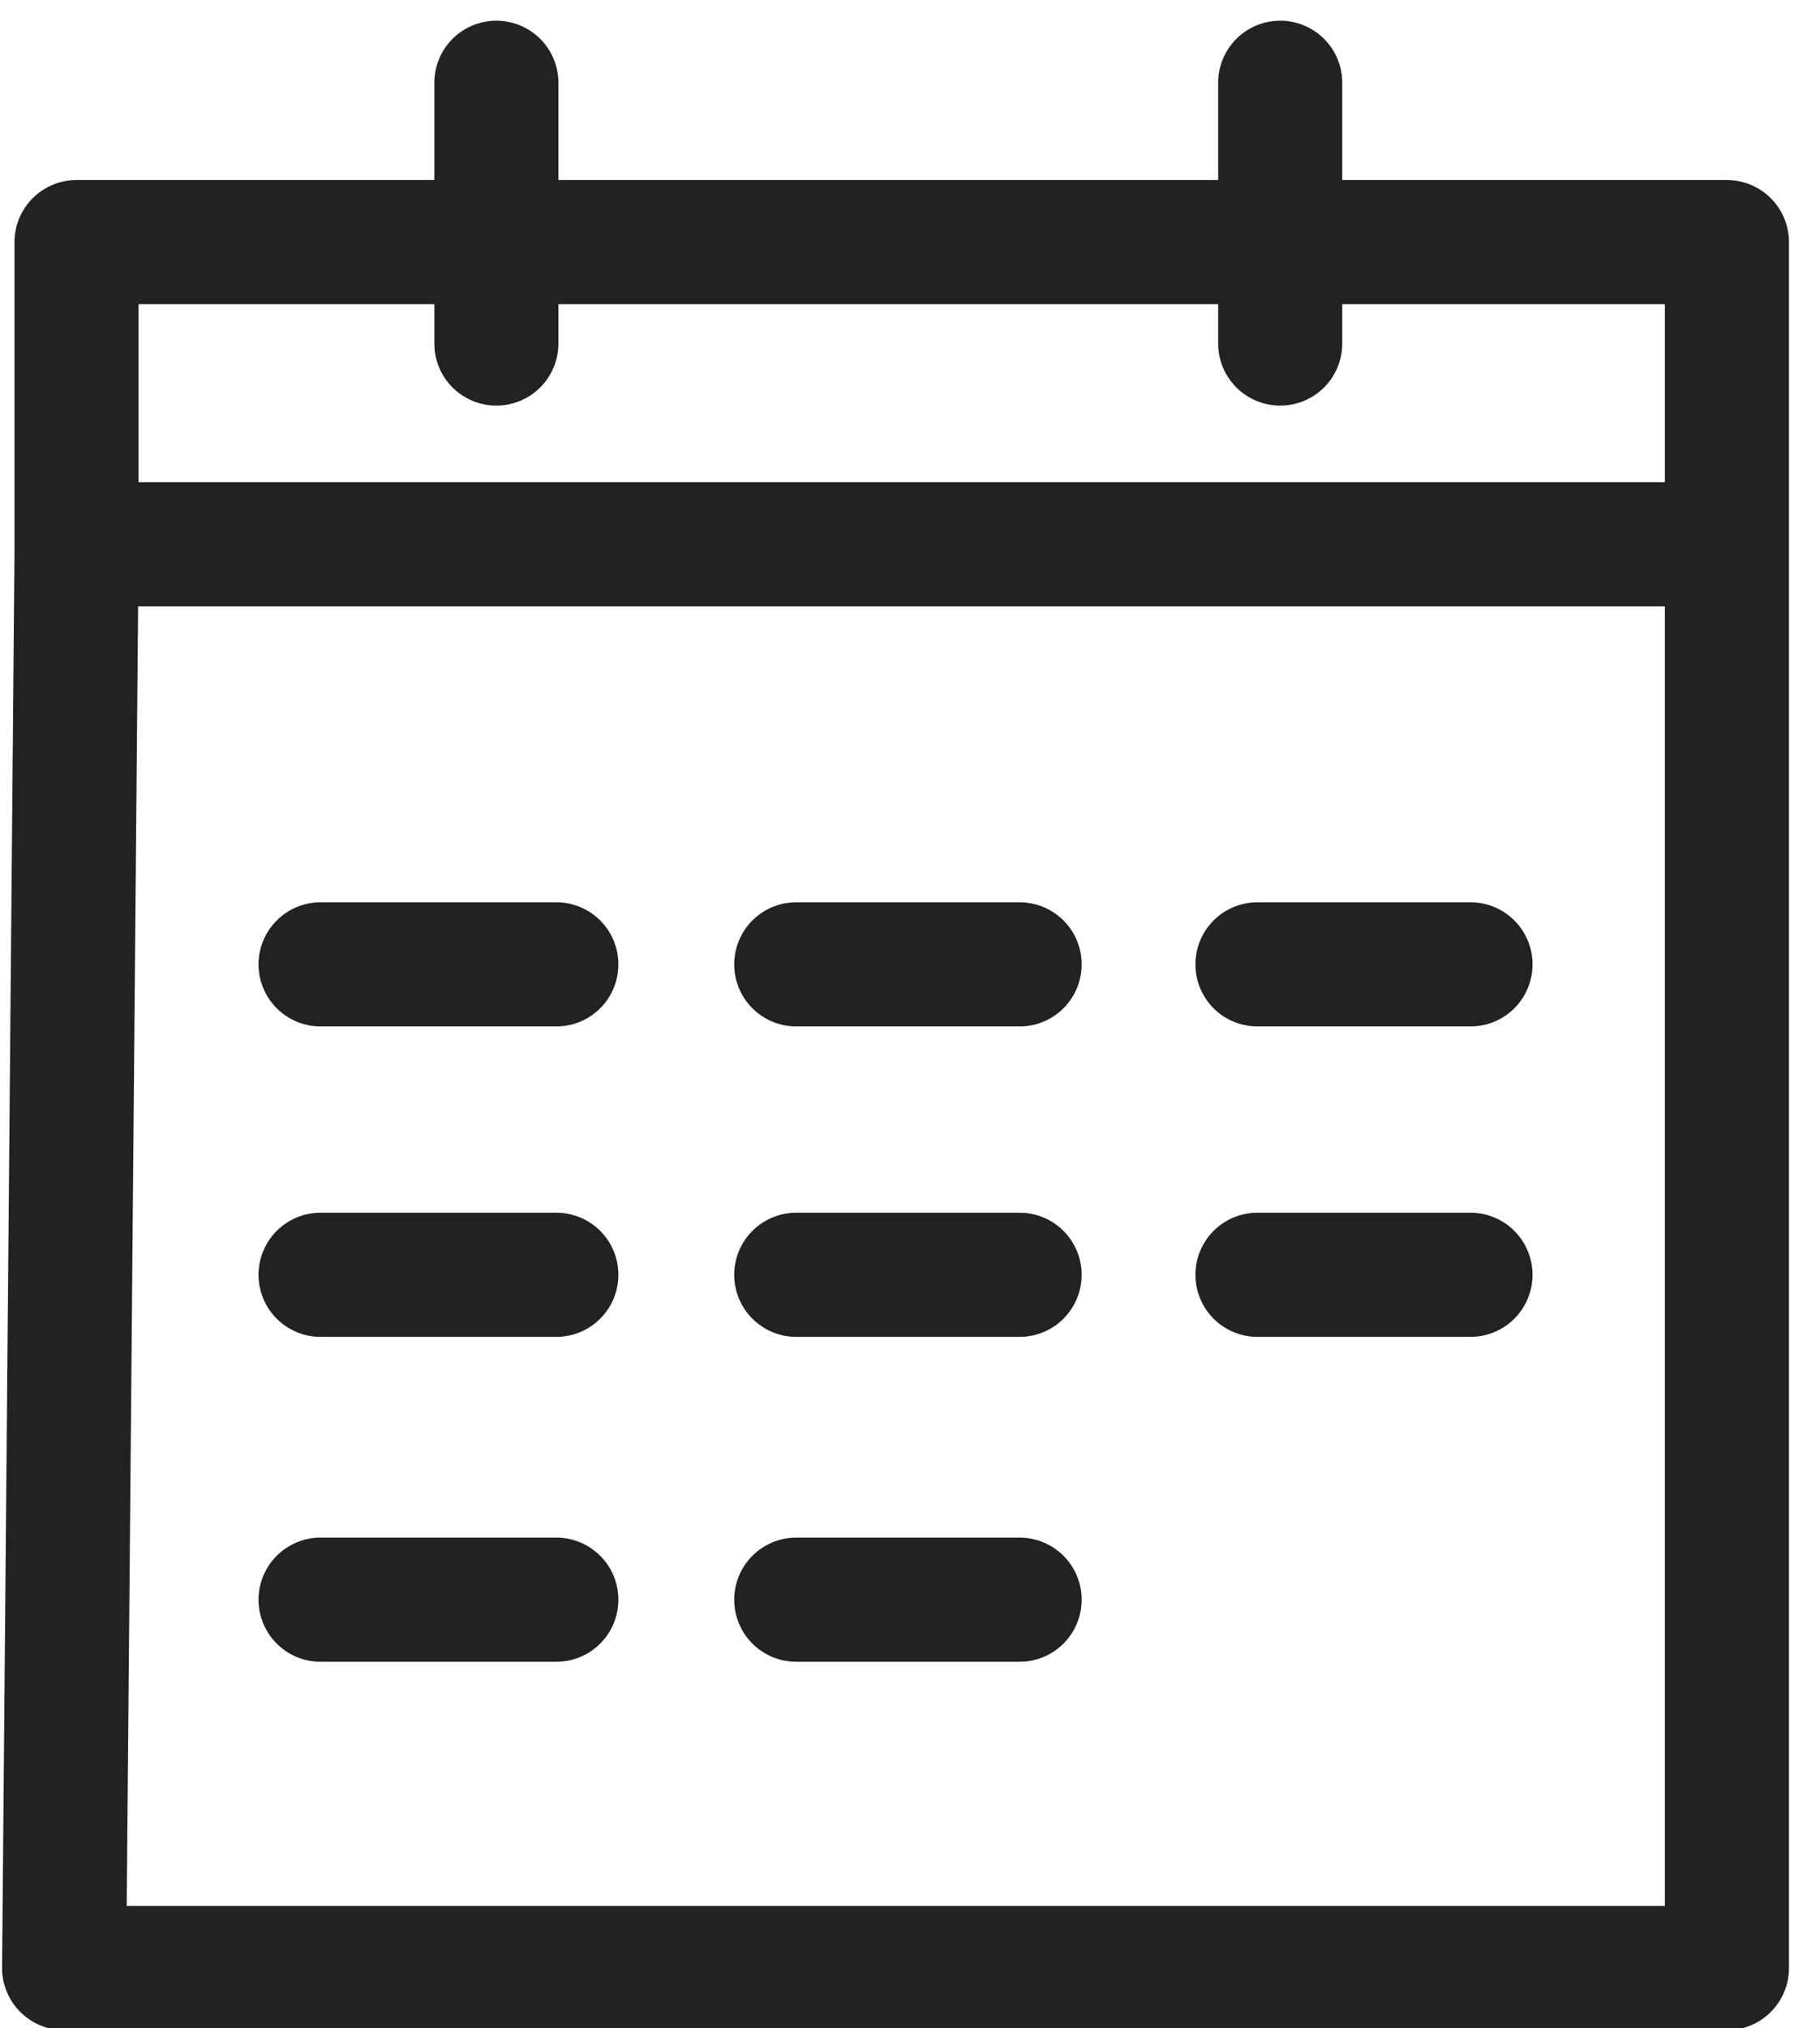 <svg version="1.2" xmlns="http://www.w3.org/2000/svg" viewBox="0 0 88 98" width="88" height="98">
	<title>-e-レイヤー 1</title>
	<style>
		.s0 { fill: none;stroke: #222222;stroke-linecap: round;stroke-linejoin: round;stroke-width: 6 } 
	</style>
	<g id="-e-レイヤー 1">
		<g id="&lt;Group&gt;">
			<path id="&lt;Path&gt;" class="s0" d="m3.7 11.7h79.8v13.9 69.5h-80.4l0.6-68.3z"/>
			<path id="&lt;Path&gt;" class="s0" d="m5 26.3h77.8"/>
			<g id="&lt;Group&gt;">
				<g id="&lt;Group&gt;">
					<path id="&lt;Path&gt;" class="s0" d="m60.8 46.6h10.3"/>
					<path id="&lt;Path&gt;" class="s0" d="m60.8 61.6h10.3"/>
				</g>
				<g id="&lt;Group&gt;">
					<path id="&lt;Path&gt;" class="s0" d="m15.5 46.6h11.4"/>
					<path id="&lt;Path&gt;" class="s0" d="m15.5 61.6h11.4"/>
					<path id="&lt;Path&gt;" class="s0" d="m15.5 77.3h11.4"/>
				</g>
				<g id="&lt;Group&gt;">
					<path id="&lt;Path&gt;" class="s0" d="m38.5 46.6h10.8"/>
					<path id="&lt;Path&gt;" class="s0" d="m38.5 61.6h10.8"/>
					<path id="&lt;Path&gt;" class="s0" d="m38.5 77.3h10.8"/>
				</g>
			</g>
			<path id="&lt;Path&gt;" class="s0" d="m24 16.6v-12.6"/>
			<path id="&lt;Path&gt;" class="s0" d="m61.9 16.6v-12.6"/>
		</g>
	</g>
</svg>